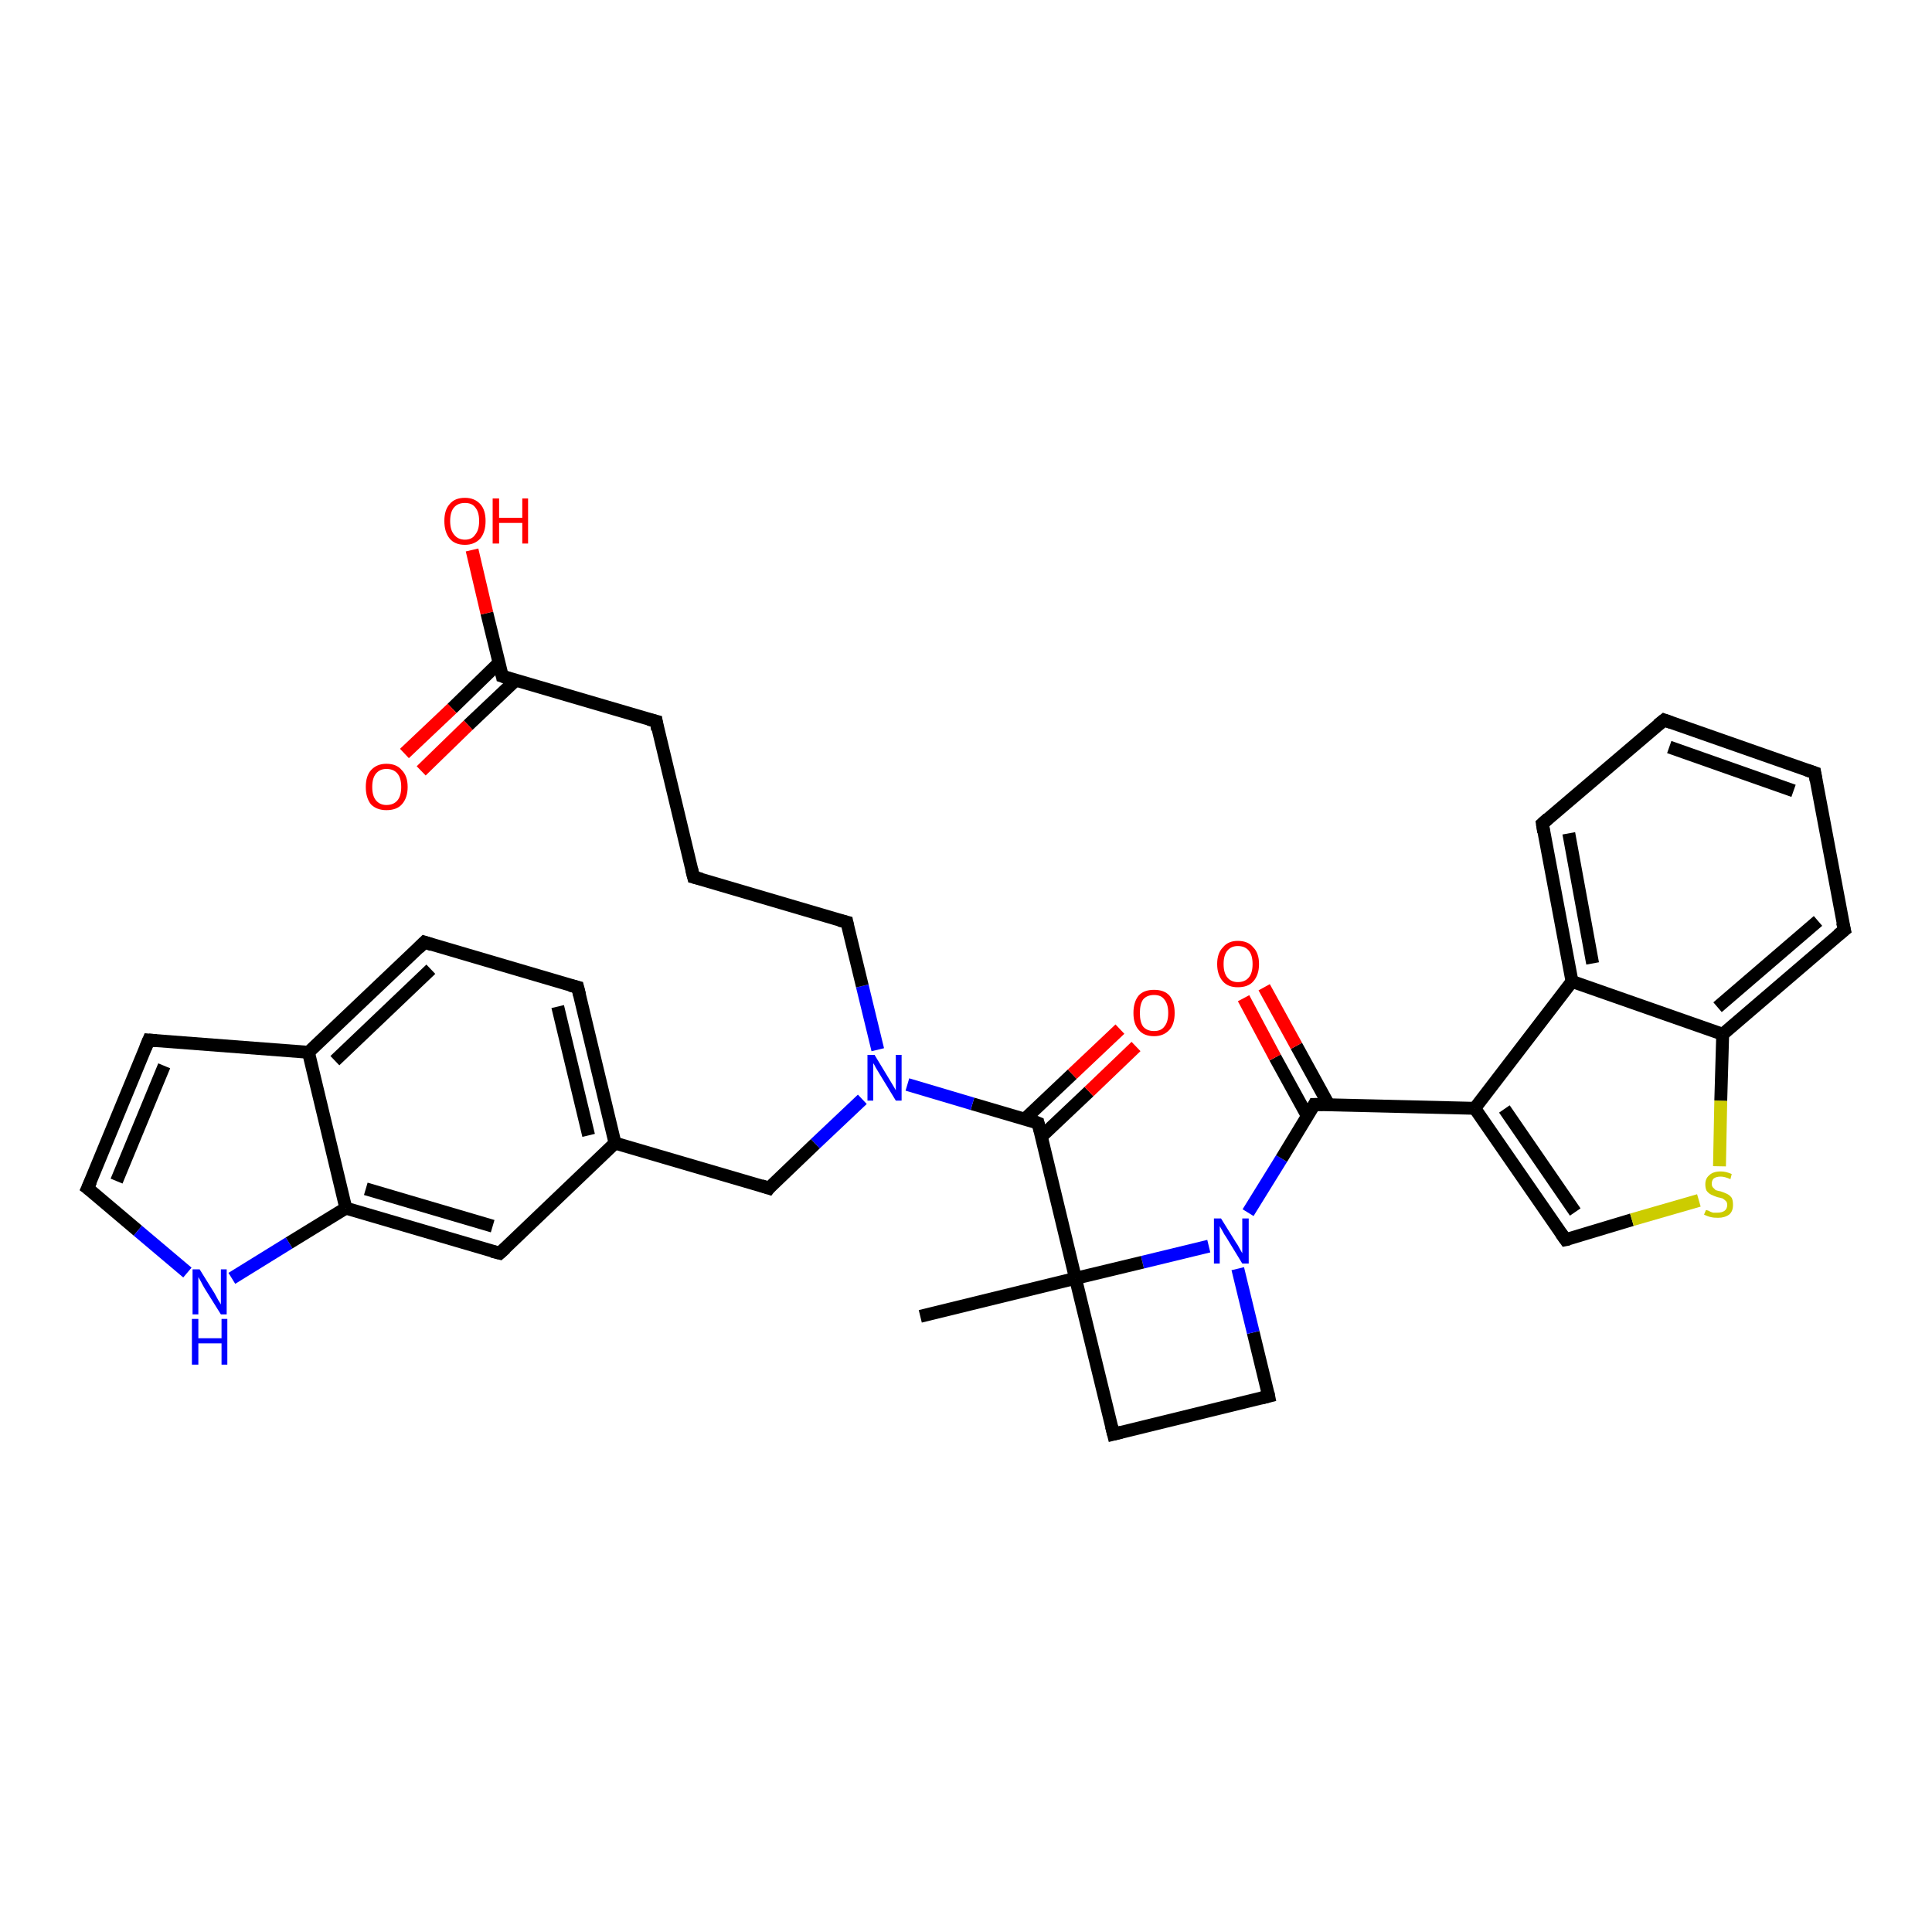 <?xml version='1.0' encoding='iso-8859-1'?>
<svg version='1.1' baseProfile='full'
              xmlns='http://www.w3.org/2000/svg'
                      xmlns:rdkit='http://www.rdkit.org/xml'
                      xmlns:xlink='http://www.w3.org/1999/xlink'
                  xml:space='preserve'
width='300px' height='300px' viewBox='0 0 300 300'>
<!-- END OF HEADER -->
<rect style='opacity:1.0;fill:#FFFFFF;stroke:none' width='300.0' height='300.0' x='0.0' y='0.0'> </rect>
<path class='bond-0 atom-0 atom-1' d='M 142.9,204.4 L 167.0,198.5' style='fill:none;fill-rule:evenodd;stroke:#000000;stroke-width:2.0px;stroke-linecap:butt;stroke-linejoin:miter;stroke-opacity:1' />
<path class='bond-1 atom-1 atom-2' d='M 167.0,198.5 L 172.9,222.7' style='fill:none;fill-rule:evenodd;stroke:#000000;stroke-width:2.0px;stroke-linecap:butt;stroke-linejoin:miter;stroke-opacity:1' />
<path class='bond-2 atom-2 atom-3' d='M 172.9,222.7 L 197.0,216.8' style='fill:none;fill-rule:evenodd;stroke:#000000;stroke-width:2.0px;stroke-linecap:butt;stroke-linejoin:miter;stroke-opacity:1' />
<path class='bond-3 atom-3 atom-4' d='M 197.0,216.8 L 194.6,206.9' style='fill:none;fill-rule:evenodd;stroke:#000000;stroke-width:2.0px;stroke-linecap:butt;stroke-linejoin:miter;stroke-opacity:1' />
<path class='bond-3 atom-3 atom-4' d='M 194.6,206.9 L 192.2,197.0' style='fill:none;fill-rule:evenodd;stroke:#0000FF;stroke-width:2.0px;stroke-linecap:butt;stroke-linejoin:miter;stroke-opacity:1' />
<path class='bond-4 atom-4 atom-5' d='M 193.8,188.3 L 199.0,179.9' style='fill:none;fill-rule:evenodd;stroke:#0000FF;stroke-width:2.0px;stroke-linecap:butt;stroke-linejoin:miter;stroke-opacity:1' />
<path class='bond-4 atom-4 atom-5' d='M 199.0,179.9 L 204.1,171.5' style='fill:none;fill-rule:evenodd;stroke:#000000;stroke-width:2.0px;stroke-linecap:butt;stroke-linejoin:miter;stroke-opacity:1' />
<path class='bond-5 atom-5 atom-6' d='M 206.3,171.5 L 201.3,162.4' style='fill:none;fill-rule:evenodd;stroke:#000000;stroke-width:2.0px;stroke-linecap:butt;stroke-linejoin:miter;stroke-opacity:1' />
<path class='bond-5 atom-5 atom-6' d='M 201.3,162.4 L 196.3,153.3' style='fill:none;fill-rule:evenodd;stroke:#FF0000;stroke-width:2.0px;stroke-linecap:butt;stroke-linejoin:miter;stroke-opacity:1' />
<path class='bond-5 atom-5 atom-6' d='M 203.0,173.3 L 198.0,164.2' style='fill:none;fill-rule:evenodd;stroke:#000000;stroke-width:2.0px;stroke-linecap:butt;stroke-linejoin:miter;stroke-opacity:1' />
<path class='bond-5 atom-5 atom-6' d='M 198.0,164.2 L 193.1,155.0' style='fill:none;fill-rule:evenodd;stroke:#FF0000;stroke-width:2.0px;stroke-linecap:butt;stroke-linejoin:miter;stroke-opacity:1' />
<path class='bond-6 atom-5 atom-7' d='M 204.1,171.5 L 229.0,172.1' style='fill:none;fill-rule:evenodd;stroke:#000000;stroke-width:2.0px;stroke-linecap:butt;stroke-linejoin:miter;stroke-opacity:1' />
<path class='bond-7 atom-7 atom-8' d='M 229.0,172.1 L 243.1,192.5' style='fill:none;fill-rule:evenodd;stroke:#000000;stroke-width:2.0px;stroke-linecap:butt;stroke-linejoin:miter;stroke-opacity:1' />
<path class='bond-7 atom-7 atom-8' d='M 233.6,172.2 L 244.6,188.2' style='fill:none;fill-rule:evenodd;stroke:#000000;stroke-width:2.0px;stroke-linecap:butt;stroke-linejoin:miter;stroke-opacity:1' />
<path class='bond-8 atom-8 atom-9' d='M 243.1,192.5 L 253.4,189.4' style='fill:none;fill-rule:evenodd;stroke:#000000;stroke-width:2.0px;stroke-linecap:butt;stroke-linejoin:miter;stroke-opacity:1' />
<path class='bond-8 atom-8 atom-9' d='M 253.4,189.4 L 263.8,186.4' style='fill:none;fill-rule:evenodd;stroke:#CCCC00;stroke-width:2.0px;stroke-linecap:butt;stroke-linejoin:miter;stroke-opacity:1' />
<path class='bond-9 atom-9 atom-10' d='M 267.0,181.1 L 267.2,170.9' style='fill:none;fill-rule:evenodd;stroke:#CCCC00;stroke-width:2.0px;stroke-linecap:butt;stroke-linejoin:miter;stroke-opacity:1' />
<path class='bond-9 atom-9 atom-10' d='M 267.2,170.9 L 267.5,160.6' style='fill:none;fill-rule:evenodd;stroke:#000000;stroke-width:2.0px;stroke-linecap:butt;stroke-linejoin:miter;stroke-opacity:1' />
<path class='bond-10 atom-10 atom-11' d='M 267.5,160.6 L 286.4,144.4' style='fill:none;fill-rule:evenodd;stroke:#000000;stroke-width:2.0px;stroke-linecap:butt;stroke-linejoin:miter;stroke-opacity:1' />
<path class='bond-10 atom-10 atom-11' d='M 266.7,156.4 L 282.3,143.0' style='fill:none;fill-rule:evenodd;stroke:#000000;stroke-width:2.0px;stroke-linecap:butt;stroke-linejoin:miter;stroke-opacity:1' />
<path class='bond-11 atom-11 atom-12' d='M 286.4,144.4 L 281.8,120.0' style='fill:none;fill-rule:evenodd;stroke:#000000;stroke-width:2.0px;stroke-linecap:butt;stroke-linejoin:miter;stroke-opacity:1' />
<path class='bond-12 atom-12 atom-13' d='M 281.8,120.0 L 258.4,111.8' style='fill:none;fill-rule:evenodd;stroke:#000000;stroke-width:2.0px;stroke-linecap:butt;stroke-linejoin:miter;stroke-opacity:1' />
<path class='bond-12 atom-12 atom-13' d='M 278.5,122.8 L 259.2,116.0' style='fill:none;fill-rule:evenodd;stroke:#000000;stroke-width:2.0px;stroke-linecap:butt;stroke-linejoin:miter;stroke-opacity:1' />
<path class='bond-13 atom-13 atom-14' d='M 258.4,111.8 L 239.5,127.9' style='fill:none;fill-rule:evenodd;stroke:#000000;stroke-width:2.0px;stroke-linecap:butt;stroke-linejoin:miter;stroke-opacity:1' />
<path class='bond-14 atom-14 atom-15' d='M 239.5,127.9 L 244.1,152.4' style='fill:none;fill-rule:evenodd;stroke:#000000;stroke-width:2.0px;stroke-linecap:butt;stroke-linejoin:miter;stroke-opacity:1' />
<path class='bond-14 atom-14 atom-15' d='M 243.6,129.4 L 247.3,149.6' style='fill:none;fill-rule:evenodd;stroke:#000000;stroke-width:2.0px;stroke-linecap:butt;stroke-linejoin:miter;stroke-opacity:1' />
<path class='bond-15 atom-1 atom-16' d='M 167.0,198.5 L 161.2,174.4' style='fill:none;fill-rule:evenodd;stroke:#000000;stroke-width:2.0px;stroke-linecap:butt;stroke-linejoin:miter;stroke-opacity:1' />
<path class='bond-16 atom-16 atom-17' d='M 161.7,176.5 L 169.1,169.5' style='fill:none;fill-rule:evenodd;stroke:#000000;stroke-width:2.0px;stroke-linecap:butt;stroke-linejoin:miter;stroke-opacity:1' />
<path class='bond-16 atom-16 atom-17' d='M 169.1,169.5 L 176.4,162.5' style='fill:none;fill-rule:evenodd;stroke:#FF0000;stroke-width:2.0px;stroke-linecap:butt;stroke-linejoin:miter;stroke-opacity:1' />
<path class='bond-16 atom-16 atom-17' d='M 159.1,173.8 L 166.5,166.8' style='fill:none;fill-rule:evenodd;stroke:#000000;stroke-width:2.0px;stroke-linecap:butt;stroke-linejoin:miter;stroke-opacity:1' />
<path class='bond-16 atom-16 atom-17' d='M 166.5,166.8 L 173.9,159.8' style='fill:none;fill-rule:evenodd;stroke:#FF0000;stroke-width:2.0px;stroke-linecap:butt;stroke-linejoin:miter;stroke-opacity:1' />
<path class='bond-17 atom-16 atom-18' d='M 161.2,174.4 L 151.0,171.4' style='fill:none;fill-rule:evenodd;stroke:#000000;stroke-width:2.0px;stroke-linecap:butt;stroke-linejoin:miter;stroke-opacity:1' />
<path class='bond-17 atom-16 atom-18' d='M 151.0,171.4 L 140.9,168.4' style='fill:none;fill-rule:evenodd;stroke:#0000FF;stroke-width:2.0px;stroke-linecap:butt;stroke-linejoin:miter;stroke-opacity:1' />
<path class='bond-18 atom-18 atom-19' d='M 136.3,163.0 L 133.9,153.1' style='fill:none;fill-rule:evenodd;stroke:#0000FF;stroke-width:2.0px;stroke-linecap:butt;stroke-linejoin:miter;stroke-opacity:1' />
<path class='bond-18 atom-18 atom-19' d='M 133.9,153.1 L 131.5,143.2' style='fill:none;fill-rule:evenodd;stroke:#000000;stroke-width:2.0px;stroke-linecap:butt;stroke-linejoin:miter;stroke-opacity:1' />
<path class='bond-19 atom-19 atom-20' d='M 131.5,143.2 L 107.7,136.2' style='fill:none;fill-rule:evenodd;stroke:#000000;stroke-width:2.0px;stroke-linecap:butt;stroke-linejoin:miter;stroke-opacity:1' />
<path class='bond-20 atom-20 atom-21' d='M 107.7,136.2 L 101.9,112.0' style='fill:none;fill-rule:evenodd;stroke:#000000;stroke-width:2.0px;stroke-linecap:butt;stroke-linejoin:miter;stroke-opacity:1' />
<path class='bond-21 atom-21 atom-22' d='M 101.9,112.0 L 78.0,105.0' style='fill:none;fill-rule:evenodd;stroke:#000000;stroke-width:2.0px;stroke-linecap:butt;stroke-linejoin:miter;stroke-opacity:1' />
<path class='bond-22 atom-22 atom-23' d='M 78.0,105.0 L 75.6,95.2' style='fill:none;fill-rule:evenodd;stroke:#000000;stroke-width:2.0px;stroke-linecap:butt;stroke-linejoin:miter;stroke-opacity:1' />
<path class='bond-22 atom-22 atom-23' d='M 75.6,95.2 L 73.3,85.4' style='fill:none;fill-rule:evenodd;stroke:#FF0000;stroke-width:2.0px;stroke-linecap:butt;stroke-linejoin:miter;stroke-opacity:1' />
<path class='bond-23 atom-22 atom-24' d='M 77.5,102.9 L 70.2,110.0' style='fill:none;fill-rule:evenodd;stroke:#000000;stroke-width:2.0px;stroke-linecap:butt;stroke-linejoin:miter;stroke-opacity:1' />
<path class='bond-23 atom-22 atom-24' d='M 70.2,110.0 L 62.8,117.0' style='fill:none;fill-rule:evenodd;stroke:#FF0000;stroke-width:2.0px;stroke-linecap:butt;stroke-linejoin:miter;stroke-opacity:1' />
<path class='bond-23 atom-22 atom-24' d='M 80.1,105.6 L 72.7,112.6' style='fill:none;fill-rule:evenodd;stroke:#000000;stroke-width:2.0px;stroke-linecap:butt;stroke-linejoin:miter;stroke-opacity:1' />
<path class='bond-23 atom-22 atom-24' d='M 72.7,112.6 L 65.4,119.7' style='fill:none;fill-rule:evenodd;stroke:#FF0000;stroke-width:2.0px;stroke-linecap:butt;stroke-linejoin:miter;stroke-opacity:1' />
<path class='bond-24 atom-18 atom-25' d='M 133.9,170.7 L 126.6,177.6' style='fill:none;fill-rule:evenodd;stroke:#0000FF;stroke-width:2.0px;stroke-linecap:butt;stroke-linejoin:miter;stroke-opacity:1' />
<path class='bond-24 atom-18 atom-25' d='M 126.6,177.6 L 119.4,184.5' style='fill:none;fill-rule:evenodd;stroke:#000000;stroke-width:2.0px;stroke-linecap:butt;stroke-linejoin:miter;stroke-opacity:1' />
<path class='bond-25 atom-25 atom-26' d='M 119.4,184.5 L 95.5,177.5' style='fill:none;fill-rule:evenodd;stroke:#000000;stroke-width:2.0px;stroke-linecap:butt;stroke-linejoin:miter;stroke-opacity:1' />
<path class='bond-26 atom-26 atom-27' d='M 95.5,177.5 L 89.7,153.3' style='fill:none;fill-rule:evenodd;stroke:#000000;stroke-width:2.0px;stroke-linecap:butt;stroke-linejoin:miter;stroke-opacity:1' />
<path class='bond-26 atom-26 atom-27' d='M 91.4,176.3 L 86.6,156.3' style='fill:none;fill-rule:evenodd;stroke:#000000;stroke-width:2.0px;stroke-linecap:butt;stroke-linejoin:miter;stroke-opacity:1' />
<path class='bond-27 atom-27 atom-28' d='M 89.7,153.3 L 65.9,146.3' style='fill:none;fill-rule:evenodd;stroke:#000000;stroke-width:2.0px;stroke-linecap:butt;stroke-linejoin:miter;stroke-opacity:1' />
<path class='bond-28 atom-28 atom-29' d='M 65.9,146.3 L 47.9,163.4' style='fill:none;fill-rule:evenodd;stroke:#000000;stroke-width:2.0px;stroke-linecap:butt;stroke-linejoin:miter;stroke-opacity:1' />
<path class='bond-28 atom-28 atom-29' d='M 66.9,150.5 L 52.0,164.7' style='fill:none;fill-rule:evenodd;stroke:#000000;stroke-width:2.0px;stroke-linecap:butt;stroke-linejoin:miter;stroke-opacity:1' />
<path class='bond-29 atom-29 atom-30' d='M 47.9,163.4 L 23.1,161.5' style='fill:none;fill-rule:evenodd;stroke:#000000;stroke-width:2.0px;stroke-linecap:butt;stroke-linejoin:miter;stroke-opacity:1' />
<path class='bond-30 atom-30 atom-31' d='M 23.1,161.5 L 13.6,184.5' style='fill:none;fill-rule:evenodd;stroke:#000000;stroke-width:2.0px;stroke-linecap:butt;stroke-linejoin:miter;stroke-opacity:1' />
<path class='bond-30 atom-30 atom-31' d='M 25.5,165.5 L 18.1,183.4' style='fill:none;fill-rule:evenodd;stroke:#000000;stroke-width:2.0px;stroke-linecap:butt;stroke-linejoin:miter;stroke-opacity:1' />
<path class='bond-31 atom-31 atom-32' d='M 13.6,184.5 L 21.4,191.1' style='fill:none;fill-rule:evenodd;stroke:#000000;stroke-width:2.0px;stroke-linecap:butt;stroke-linejoin:miter;stroke-opacity:1' />
<path class='bond-31 atom-31 atom-32' d='M 21.4,191.1 L 29.1,197.6' style='fill:none;fill-rule:evenodd;stroke:#0000FF;stroke-width:2.0px;stroke-linecap:butt;stroke-linejoin:miter;stroke-opacity:1' />
<path class='bond-32 atom-32 atom-33' d='M 36.0,198.5 L 44.9,193.0' style='fill:none;fill-rule:evenodd;stroke:#0000FF;stroke-width:2.0px;stroke-linecap:butt;stroke-linejoin:miter;stroke-opacity:1' />
<path class='bond-32 atom-32 atom-33' d='M 44.9,193.0 L 53.7,187.6' style='fill:none;fill-rule:evenodd;stroke:#000000;stroke-width:2.0px;stroke-linecap:butt;stroke-linejoin:miter;stroke-opacity:1' />
<path class='bond-33 atom-33 atom-34' d='M 53.7,187.6 L 77.6,194.6' style='fill:none;fill-rule:evenodd;stroke:#000000;stroke-width:2.0px;stroke-linecap:butt;stroke-linejoin:miter;stroke-opacity:1' />
<path class='bond-33 atom-33 atom-34' d='M 56.8,184.6 L 76.5,190.4' style='fill:none;fill-rule:evenodd;stroke:#000000;stroke-width:2.0px;stroke-linecap:butt;stroke-linejoin:miter;stroke-opacity:1' />
<path class='bond-34 atom-4 atom-1' d='M 187.7,193.5 L 177.4,196.0' style='fill:none;fill-rule:evenodd;stroke:#0000FF;stroke-width:2.0px;stroke-linecap:butt;stroke-linejoin:miter;stroke-opacity:1' />
<path class='bond-34 atom-4 atom-1' d='M 177.4,196.0 L 167.0,198.5' style='fill:none;fill-rule:evenodd;stroke:#000000;stroke-width:2.0px;stroke-linecap:butt;stroke-linejoin:miter;stroke-opacity:1' />
<path class='bond-35 atom-15 atom-7' d='M 244.1,152.4 L 229.0,172.1' style='fill:none;fill-rule:evenodd;stroke:#000000;stroke-width:2.0px;stroke-linecap:butt;stroke-linejoin:miter;stroke-opacity:1' />
<path class='bond-36 atom-34 atom-26' d='M 77.6,194.6 L 95.5,177.5' style='fill:none;fill-rule:evenodd;stroke:#000000;stroke-width:2.0px;stroke-linecap:butt;stroke-linejoin:miter;stroke-opacity:1' />
<path class='bond-37 atom-15 atom-10' d='M 244.1,152.4 L 267.5,160.6' style='fill:none;fill-rule:evenodd;stroke:#000000;stroke-width:2.0px;stroke-linecap:butt;stroke-linejoin:miter;stroke-opacity:1' />
<path class='bond-38 atom-33 atom-29' d='M 53.7,187.6 L 47.9,163.4' style='fill:none;fill-rule:evenodd;stroke:#000000;stroke-width:2.0px;stroke-linecap:butt;stroke-linejoin:miter;stroke-opacity:1' />
<path d='M 172.6,221.5 L 172.9,222.7 L 174.1,222.4' style='fill:none;stroke:#000000;stroke-width:2.0px;stroke-linecap:butt;stroke-linejoin:miter;stroke-opacity:1;' />
<path d='M 195.8,217.1 L 197.0,216.8 L 196.9,216.3' style='fill:none;stroke:#000000;stroke-width:2.0px;stroke-linecap:butt;stroke-linejoin:miter;stroke-opacity:1;' />
<path d='M 203.9,171.9 L 204.1,171.5 L 205.4,171.5' style='fill:none;stroke:#000000;stroke-width:2.0px;stroke-linecap:butt;stroke-linejoin:miter;stroke-opacity:1;' />
<path d='M 242.4,191.5 L 243.1,192.5 L 243.6,192.4' style='fill:none;stroke:#000000;stroke-width:2.0px;stroke-linecap:butt;stroke-linejoin:miter;stroke-opacity:1;' />
<path d='M 285.4,145.2 L 286.4,144.4 L 286.1,143.2' style='fill:none;stroke:#000000;stroke-width:2.0px;stroke-linecap:butt;stroke-linejoin:miter;stroke-opacity:1;' />
<path d='M 282.0,121.2 L 281.8,120.0 L 280.6,119.6' style='fill:none;stroke:#000000;stroke-width:2.0px;stroke-linecap:butt;stroke-linejoin:miter;stroke-opacity:1;' />
<path d='M 259.5,112.2 L 258.4,111.8 L 257.4,112.6' style='fill:none;stroke:#000000;stroke-width:2.0px;stroke-linecap:butt;stroke-linejoin:miter;stroke-opacity:1;' />
<path d='M 240.4,127.1 L 239.5,127.9 L 239.7,129.2' style='fill:none;stroke:#000000;stroke-width:2.0px;stroke-linecap:butt;stroke-linejoin:miter;stroke-opacity:1;' />
<path d='M 161.5,175.6 L 161.2,174.4 L 160.7,174.2' style='fill:none;stroke:#000000;stroke-width:2.0px;stroke-linecap:butt;stroke-linejoin:miter;stroke-opacity:1;' />
<path d='M 131.6,143.7 L 131.5,143.2 L 130.3,142.9' style='fill:none;stroke:#000000;stroke-width:2.0px;stroke-linecap:butt;stroke-linejoin:miter;stroke-opacity:1;' />
<path d='M 108.9,136.5 L 107.7,136.2 L 107.4,135.0' style='fill:none;stroke:#000000;stroke-width:2.0px;stroke-linecap:butt;stroke-linejoin:miter;stroke-opacity:1;' />
<path d='M 102.1,113.3 L 101.9,112.0 L 100.7,111.7' style='fill:none;stroke:#000000;stroke-width:2.0px;stroke-linecap:butt;stroke-linejoin:miter;stroke-opacity:1;' />
<path d='M 79.2,105.4 L 78.0,105.0 L 77.9,104.5' style='fill:none;stroke:#000000;stroke-width:2.0px;stroke-linecap:butt;stroke-linejoin:miter;stroke-opacity:1;' />
<path d='M 119.7,184.1 L 119.4,184.5 L 118.2,184.1' style='fill:none;stroke:#000000;stroke-width:2.0px;stroke-linecap:butt;stroke-linejoin:miter;stroke-opacity:1;' />
<path d='M 90.0,154.5 L 89.7,153.3 L 88.5,153.0' style='fill:none;stroke:#000000;stroke-width:2.0px;stroke-linecap:butt;stroke-linejoin:miter;stroke-opacity:1;' />
<path d='M 67.1,146.7 L 65.9,146.3 L 65.0,147.2' style='fill:none;stroke:#000000;stroke-width:2.0px;stroke-linecap:butt;stroke-linejoin:miter;stroke-opacity:1;' />
<path d='M 24.3,161.6 L 23.1,161.5 L 22.6,162.7' style='fill:none;stroke:#000000;stroke-width:2.0px;stroke-linecap:butt;stroke-linejoin:miter;stroke-opacity:1;' />
<path d='M 14.1,183.4 L 13.6,184.5 L 14.0,184.8' style='fill:none;stroke:#000000;stroke-width:2.0px;stroke-linecap:butt;stroke-linejoin:miter;stroke-opacity:1;' />
<path d='M 76.4,194.3 L 77.6,194.6 L 78.5,193.8' style='fill:none;stroke:#000000;stroke-width:2.0px;stroke-linecap:butt;stroke-linejoin:miter;stroke-opacity:1;' />
<path class='atom-4' d='M 189.6 189.2
L 191.9 192.9
Q 192.2 193.3, 192.5 193.9
Q 192.9 194.6, 192.9 194.6
L 192.9 189.2
L 193.9 189.2
L 193.9 196.2
L 192.9 196.2
L 190.4 192.1
Q 190.1 191.7, 189.8 191.1
Q 189.5 190.6, 189.4 190.4
L 189.4 196.2
L 188.5 196.2
L 188.5 189.2
L 189.6 189.2
' fill='#0000FF'/>
<path class='atom-6' d='M 189.0 149.7
Q 189.0 148.0, 189.9 147.1
Q 190.7 146.1, 192.2 146.1
Q 193.8 146.1, 194.6 147.1
Q 195.5 148.0, 195.5 149.7
Q 195.5 151.4, 194.6 152.4
Q 193.8 153.3, 192.2 153.3
Q 190.7 153.3, 189.9 152.4
Q 189.0 151.4, 189.0 149.7
M 192.2 152.5
Q 193.3 152.5, 193.9 151.8
Q 194.5 151.1, 194.5 149.7
Q 194.5 148.3, 193.9 147.6
Q 193.3 146.9, 192.2 146.9
Q 191.2 146.9, 190.6 147.6
Q 190.0 148.3, 190.0 149.7
Q 190.0 151.1, 190.6 151.8
Q 191.2 152.5, 192.2 152.5
' fill='#FF0000'/>
<path class='atom-9' d='M 264.9 187.9
Q 265.0 187.9, 265.3 188.0
Q 265.6 188.2, 266.0 188.3
Q 266.4 188.3, 266.7 188.3
Q 267.4 188.3, 267.8 188.0
Q 268.2 187.7, 268.2 187.1
Q 268.2 186.7, 268.0 186.5
Q 267.8 186.3, 267.5 186.1
Q 267.2 186.0, 266.7 185.9
Q 266.1 185.7, 265.7 185.5
Q 265.3 185.3, 265.0 184.9
Q 264.8 184.5, 264.8 183.9
Q 264.8 183.0, 265.4 182.5
Q 266.0 181.9, 267.2 181.9
Q 268.0 181.9, 268.9 182.3
L 268.7 183.1
Q 267.8 182.7, 267.2 182.7
Q 266.5 182.7, 266.1 183.0
Q 265.8 183.3, 265.8 183.8
Q 265.8 184.2, 266.0 184.4
Q 266.2 184.6, 266.4 184.8
Q 266.7 184.9, 267.2 185.0
Q 267.8 185.2, 268.2 185.4
Q 268.6 185.6, 268.9 186.0
Q 269.1 186.4, 269.1 187.1
Q 269.1 188.1, 268.5 188.6
Q 267.8 189.1, 266.8 189.1
Q 266.1 189.1, 265.7 189.0
Q 265.2 188.9, 264.6 188.6
L 264.9 187.9
' fill='#CCCC00'/>
<path class='atom-17' d='M 176.0 157.3
Q 176.0 155.6, 176.8 154.6
Q 177.6 153.7, 179.2 153.7
Q 180.8 153.7, 181.6 154.6
Q 182.4 155.6, 182.4 157.3
Q 182.4 159.0, 181.6 159.9
Q 180.7 160.9, 179.2 160.9
Q 177.6 160.9, 176.8 159.9
Q 176.0 159.0, 176.0 157.3
M 179.2 160.1
Q 180.3 160.1, 180.8 159.4
Q 181.4 158.7, 181.4 157.3
Q 181.4 155.9, 180.8 155.2
Q 180.3 154.5, 179.2 154.5
Q 178.1 154.5, 177.5 155.2
Q 177.0 155.9, 177.0 157.3
Q 177.0 158.7, 177.5 159.4
Q 178.1 160.1, 179.2 160.1
' fill='#FF0000'/>
<path class='atom-18' d='M 135.8 163.8
L 138.1 167.6
Q 138.3 167.9, 138.7 168.6
Q 139.1 169.3, 139.1 169.3
L 139.1 163.8
L 140.0 163.8
L 140.0 170.9
L 139.1 170.9
L 136.6 166.8
Q 136.3 166.3, 136.0 165.8
Q 135.7 165.2, 135.6 165.1
L 135.6 170.9
L 134.7 170.9
L 134.7 163.8
L 135.8 163.8
' fill='#0000FF'/>
<path class='atom-23' d='M 69.0 80.9
Q 69.0 79.2, 69.8 78.3
Q 70.6 77.3, 72.2 77.3
Q 73.7 77.3, 74.6 78.3
Q 75.4 79.2, 75.4 80.9
Q 75.4 82.6, 74.6 83.6
Q 73.7 84.6, 72.2 84.6
Q 70.6 84.6, 69.8 83.6
Q 69.0 82.6, 69.0 80.9
M 72.2 83.8
Q 73.3 83.8, 73.8 83.0
Q 74.4 82.3, 74.4 80.9
Q 74.4 79.5, 73.8 78.8
Q 73.3 78.1, 72.2 78.1
Q 71.1 78.1, 70.5 78.8
Q 69.9 79.5, 69.9 80.9
Q 69.9 82.3, 70.5 83.0
Q 71.1 83.8, 72.2 83.8
' fill='#FF0000'/>
<path class='atom-23' d='M 76.5 77.4
L 77.5 77.4
L 77.5 80.4
L 81.1 80.4
L 81.1 77.4
L 82.0 77.4
L 82.0 84.4
L 81.1 84.4
L 81.1 81.2
L 77.5 81.2
L 77.5 84.4
L 76.5 84.4
L 76.5 77.4
' fill='#FF0000'/>
<path class='atom-24' d='M 56.8 122.2
Q 56.8 120.5, 57.6 119.6
Q 58.5 118.6, 60.0 118.6
Q 61.6 118.6, 62.4 119.6
Q 63.3 120.5, 63.3 122.2
Q 63.3 123.9, 62.4 124.9
Q 61.6 125.8, 60.0 125.8
Q 58.5 125.8, 57.6 124.9
Q 56.8 123.9, 56.8 122.2
M 60.0 125.0
Q 61.1 125.0, 61.7 124.3
Q 62.3 123.6, 62.3 122.2
Q 62.3 120.8, 61.7 120.1
Q 61.1 119.4, 60.0 119.4
Q 59.0 119.4, 58.4 120.1
Q 57.8 120.8, 57.8 122.2
Q 57.8 123.6, 58.4 124.3
Q 59.0 125.0, 60.0 125.0
' fill='#FF0000'/>
<path class='atom-32' d='M 31.0 197.1
L 33.3 200.8
Q 33.5 201.2, 33.9 201.9
Q 34.3 202.5, 34.3 202.6
L 34.3 197.1
L 35.2 197.1
L 35.2 204.1
L 34.3 204.1
L 31.8 200.1
Q 31.5 199.6, 31.2 199.0
Q 30.9 198.5, 30.8 198.3
L 30.8 204.1
L 29.9 204.1
L 29.9 197.1
L 31.0 197.1
' fill='#0000FF'/>
<path class='atom-32' d='M 29.8 204.8
L 30.8 204.8
L 30.8 207.8
L 34.4 207.8
L 34.4 204.8
L 35.3 204.8
L 35.3 211.9
L 34.4 211.9
L 34.4 208.6
L 30.8 208.6
L 30.8 211.9
L 29.8 211.9
L 29.8 204.8
' fill='#0000FF'/>
</svg>
